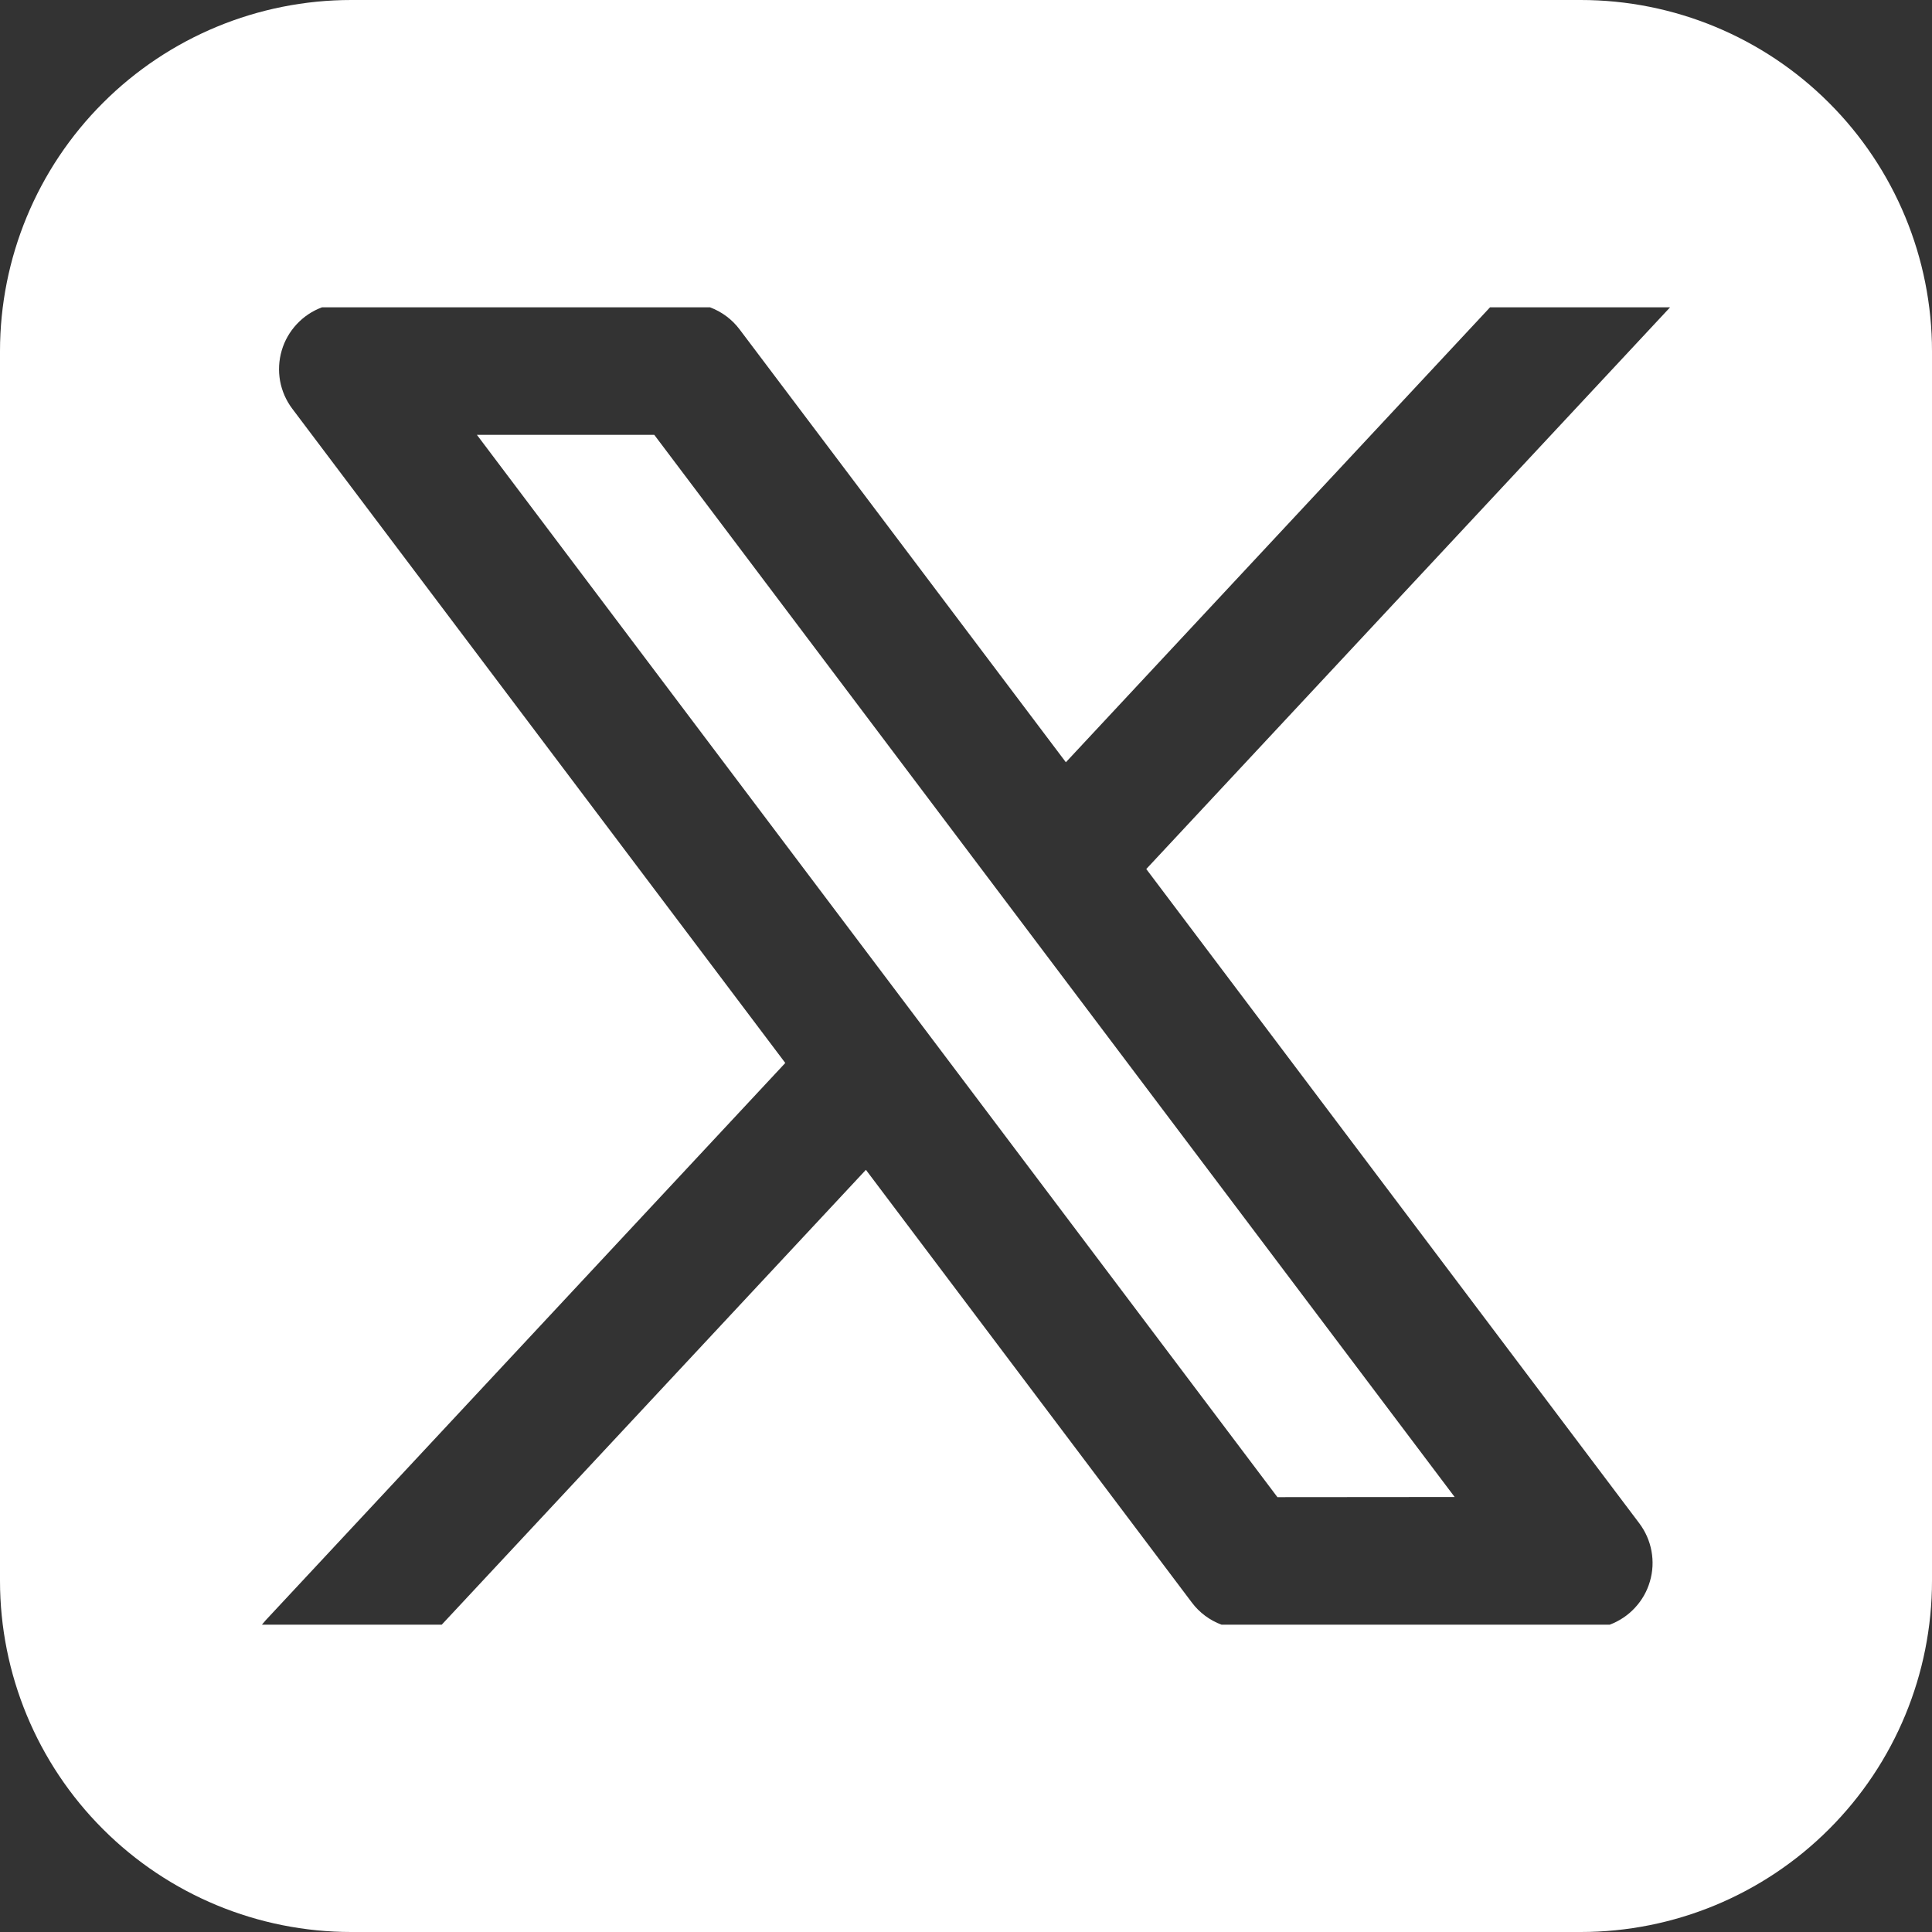 <svg width="26" height="26" viewBox="0 0 26 26" fill="none" xmlns="http://www.w3.org/2000/svg">
<rect x="0" y="0" width="26" height="26" fill="#333333" stroke="none"/>
<path fill-rule="evenodd" clip-rule="evenodd" d="M4.727 0C3.474 0 2.271 0.498 1.385 1.385C0.498 2.271 0 3.474 0 4.727V21.273C0 22.526 0.498 23.729 1.385 24.615C2.271 25.502 3.474 26 4.727 26H21.273C22.526 26 23.729 25.502 24.615 24.615C25.502 23.729 26 22.526 26 21.273V4.727C26 3.474 25.502 2.271 24.615 1.385C23.729 0.498 22.526 0 21.273 0H4.727ZM4.333 4.136C4.203 4.184 4.087 4.262 3.993 4.363C3.899 4.464 3.829 4.586 3.791 4.718C3.752 4.851 3.745 4.99 3.769 5.126C3.794 5.262 3.85 5.39 3.933 5.5L10.568 14.305L3.577 21.803L3.525 21.864H5.945L11.653 15.743L16.04 21.567C16.141 21.702 16.28 21.805 16.438 21.864H21.664C21.793 21.815 21.909 21.738 22.003 21.636C22.097 21.535 22.166 21.414 22.204 21.281C22.243 21.149 22.25 21.009 22.225 20.874C22.2 20.738 22.144 20.61 22.061 20.5L15.426 11.695L22.475 4.136H20.052L14.344 10.258L9.954 4.434C9.853 4.299 9.715 4.196 9.556 4.136H4.333ZM17.191 20.148L6.418 5.852H8.805L19.576 20.146L17.191 20.148Z" fill="white"/>
</svg>
